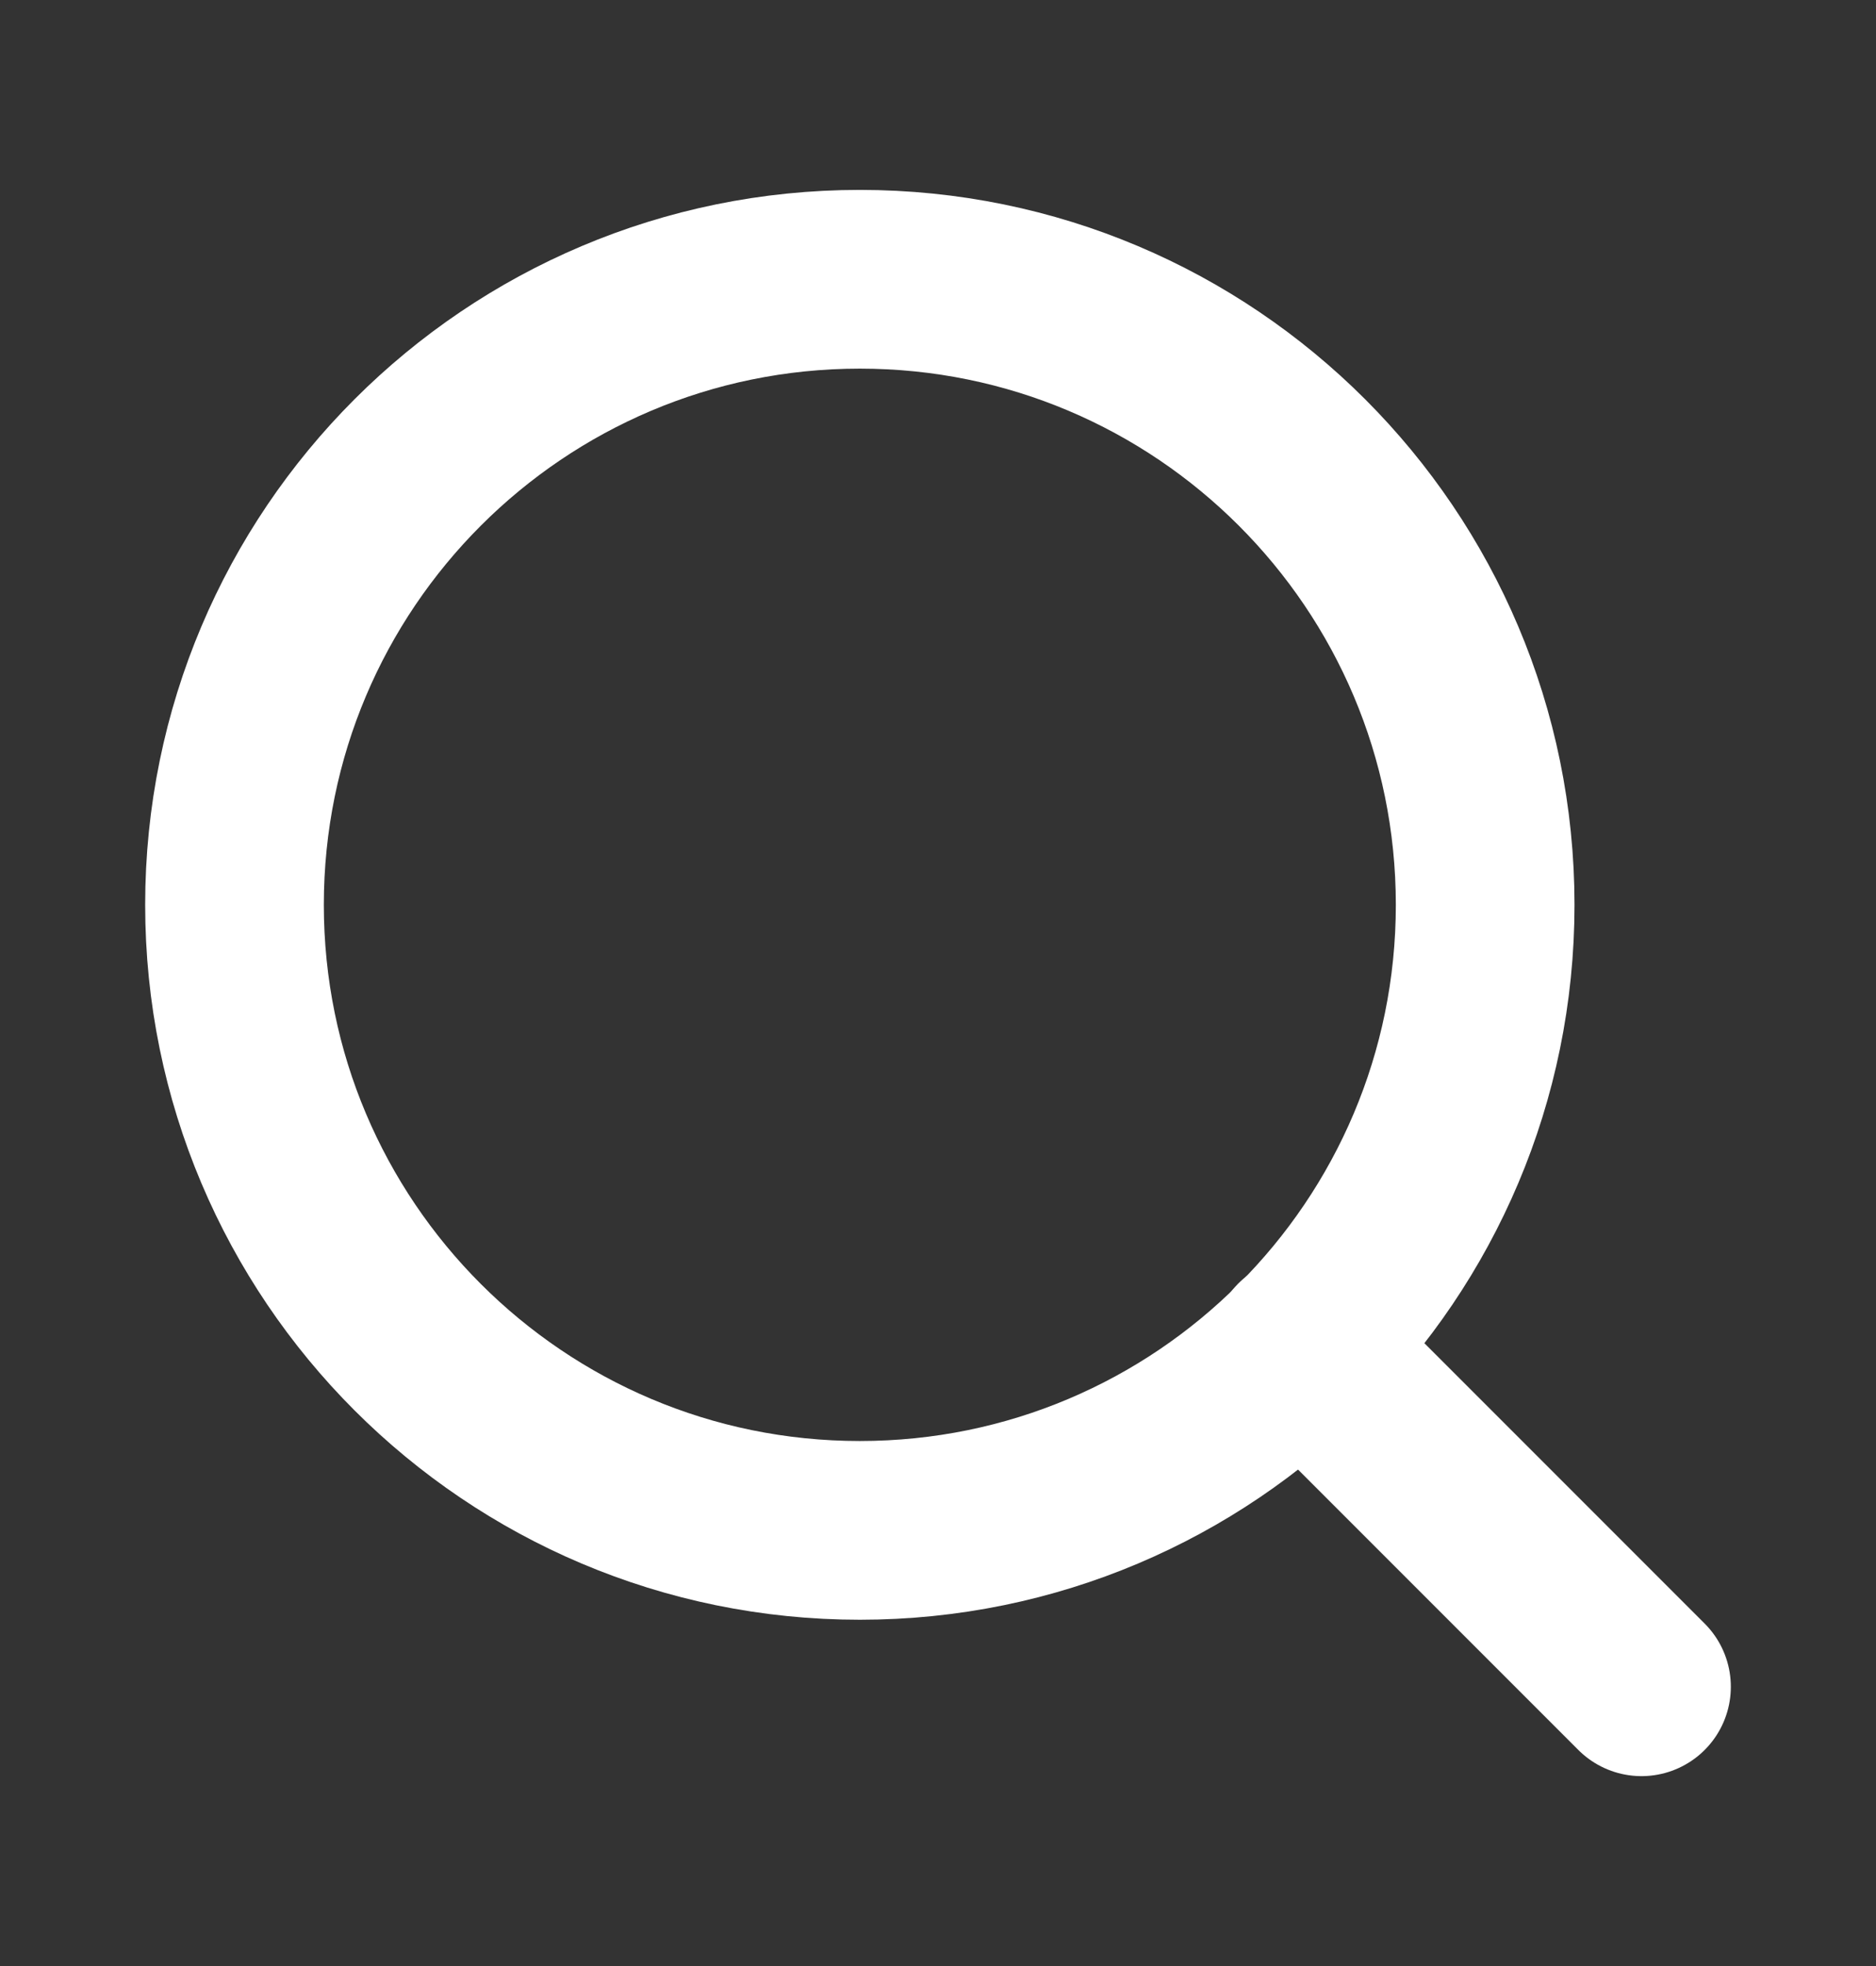 <svg width="21" height="22" viewBox="0 0 21 22" fill="none" xmlns="http://www.w3.org/2000/svg">
<rect x="0" y="0" width="21" height="22" fill="#333333" stroke="none"/>
<path d="M9.625 17.125C13.491 17.125 16.625 13.991 16.625 10.125C16.625 6.259 13.491 3.125 9.625 3.125C5.759 3.125 2.625 6.259 2.625 10.125C2.625 13.991 5.759 17.125 9.625 17.125Z" stroke="white" stroke-width="2" stroke-linecap="round" stroke-linejoin="round"/>
<path d="M18.375 18.875L14.569 15.069" stroke="white" stroke-width="2" stroke-linecap="round" stroke-linejoin="round"/>
</svg>
